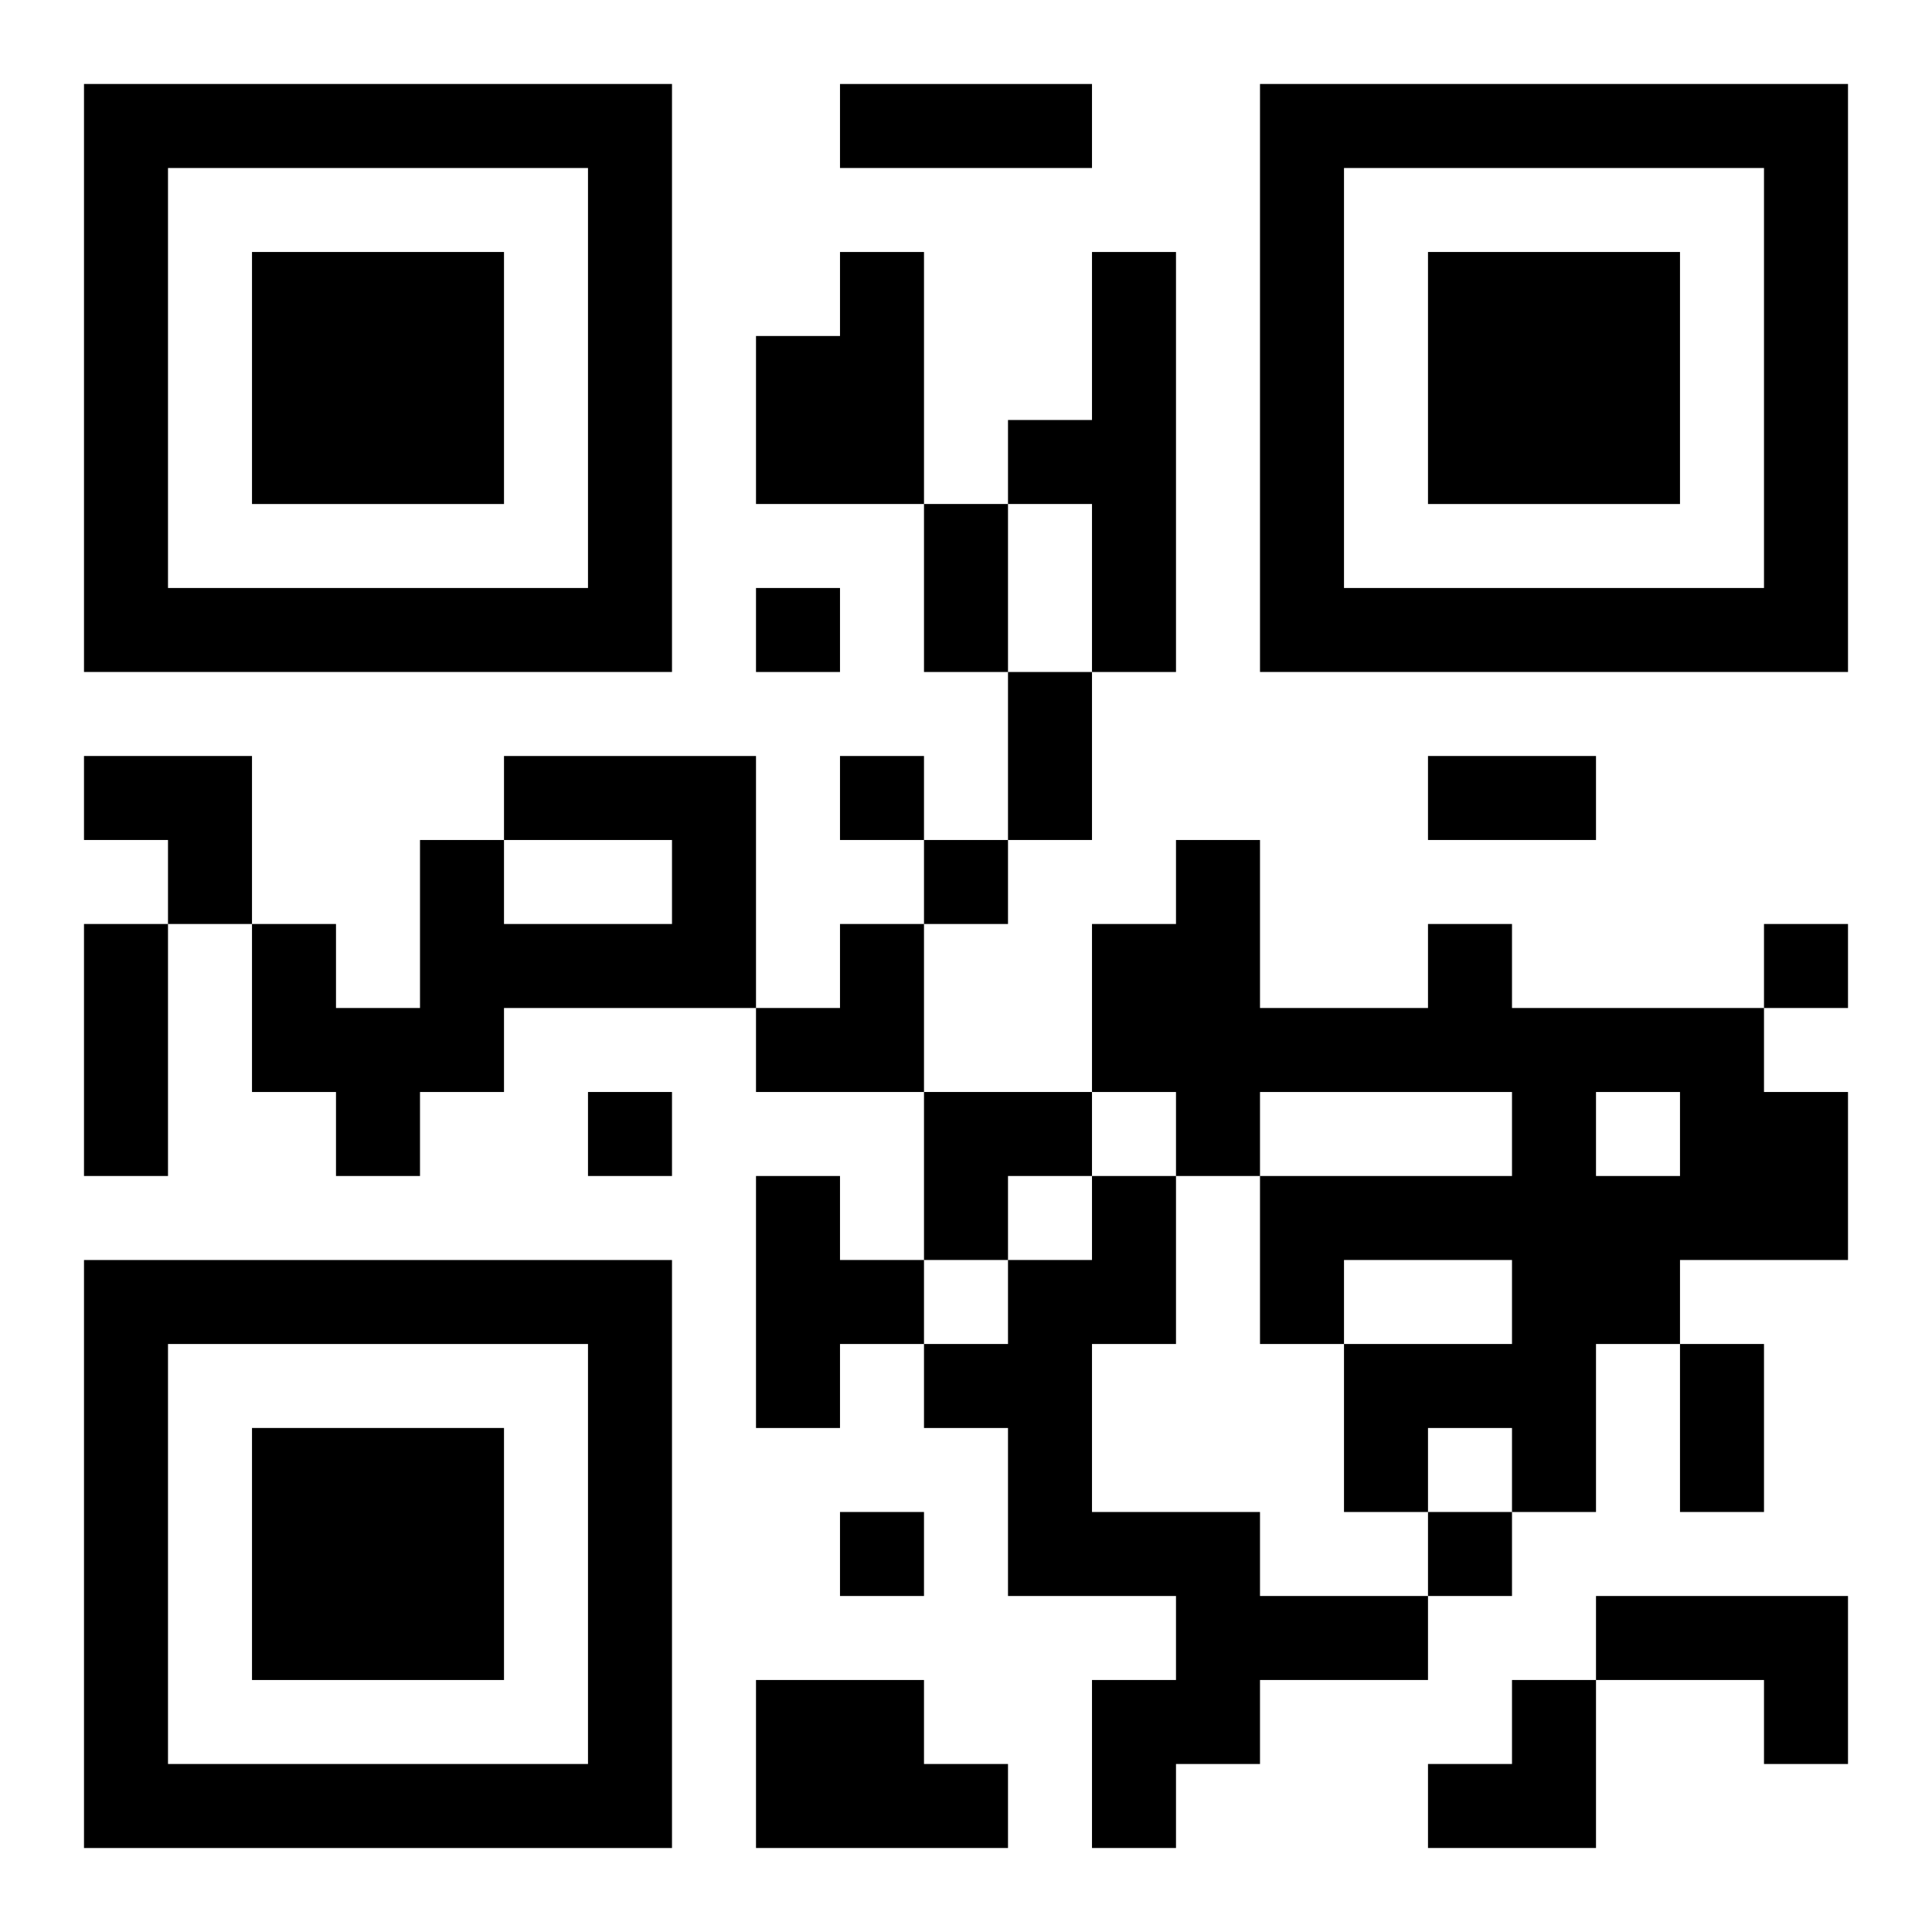 <?xml version="1.0" encoding="UTF-8"?>
<svg width="250" height="250" baseProfile="full" version="1.1" viewBox="-1 -1 23 23" xmlns="http://www.w3.org/2000/svg" xmlns:xlink="http://www.w3.org/1999/xlink"><symbol id="a"><path d="m0 7v7h7v-7h-7zm1 1h5v5h-5v-5zm1 1v3h3v-3h-3z"/></symbol><use y="-7" xlink:href="#a"/><use y="7" xlink:href="#a"/><use x="14" y="-7" xlink:href="#a"/><path d="m9 2h1v3h-2v-2h1v-1m3 0h1v5h-1v-2h-1v-1h1v-2m-7 6h3v3h-3v1h-1v1h-1v-1h-1v-2h1v1h1v-2h1v1h2v-1h-2v-1m11 2h1v1h3v1h1v2h-2v1h-1v2h-1v-1h-1v1h-1v-2h2v-1h-2v1h-1v-2h3v-1h-3v1h-1v-1h-1v-2h1v-1h1v2h2v-1m2 2v1h1v-1h-1m-10 1h1v1h1v1h-1v1h-1v-3m4 0h1v2h-1v2h2v1h2v1h-2v1h-1v1h-1v-2h1v-1h-2v-2h-1v-1h1v-1h1v-1m6 5h3v2h-1v-1h-2v-1m-10 1h2v1h1v1h-3v-2m0-13v1h1v-1h-1m1 2v1h1v-1h-1m1 1v1h1v-1h-1m10 1v1h1v-1h-1m-14 2v1h1v-1h-1m3 5v1h1v-1h-1m7 0v1h1v-1h-1m-7-17h3v1h-3v-1m1 5h1v2h-1v-2m1 2h1v2h-1v-2m5 1h2v1h-2v-1m-16 2h1v3h-1v-3m19 5h1v2h-1v-2m-19-7h2v2h-1v-1h-1zm8 2m1 0h1v2h-2v-1h1zm1 2h2v1h-1v1h-1zm6 7m1 0h1v2h-2v-1h1z"/></svg>
